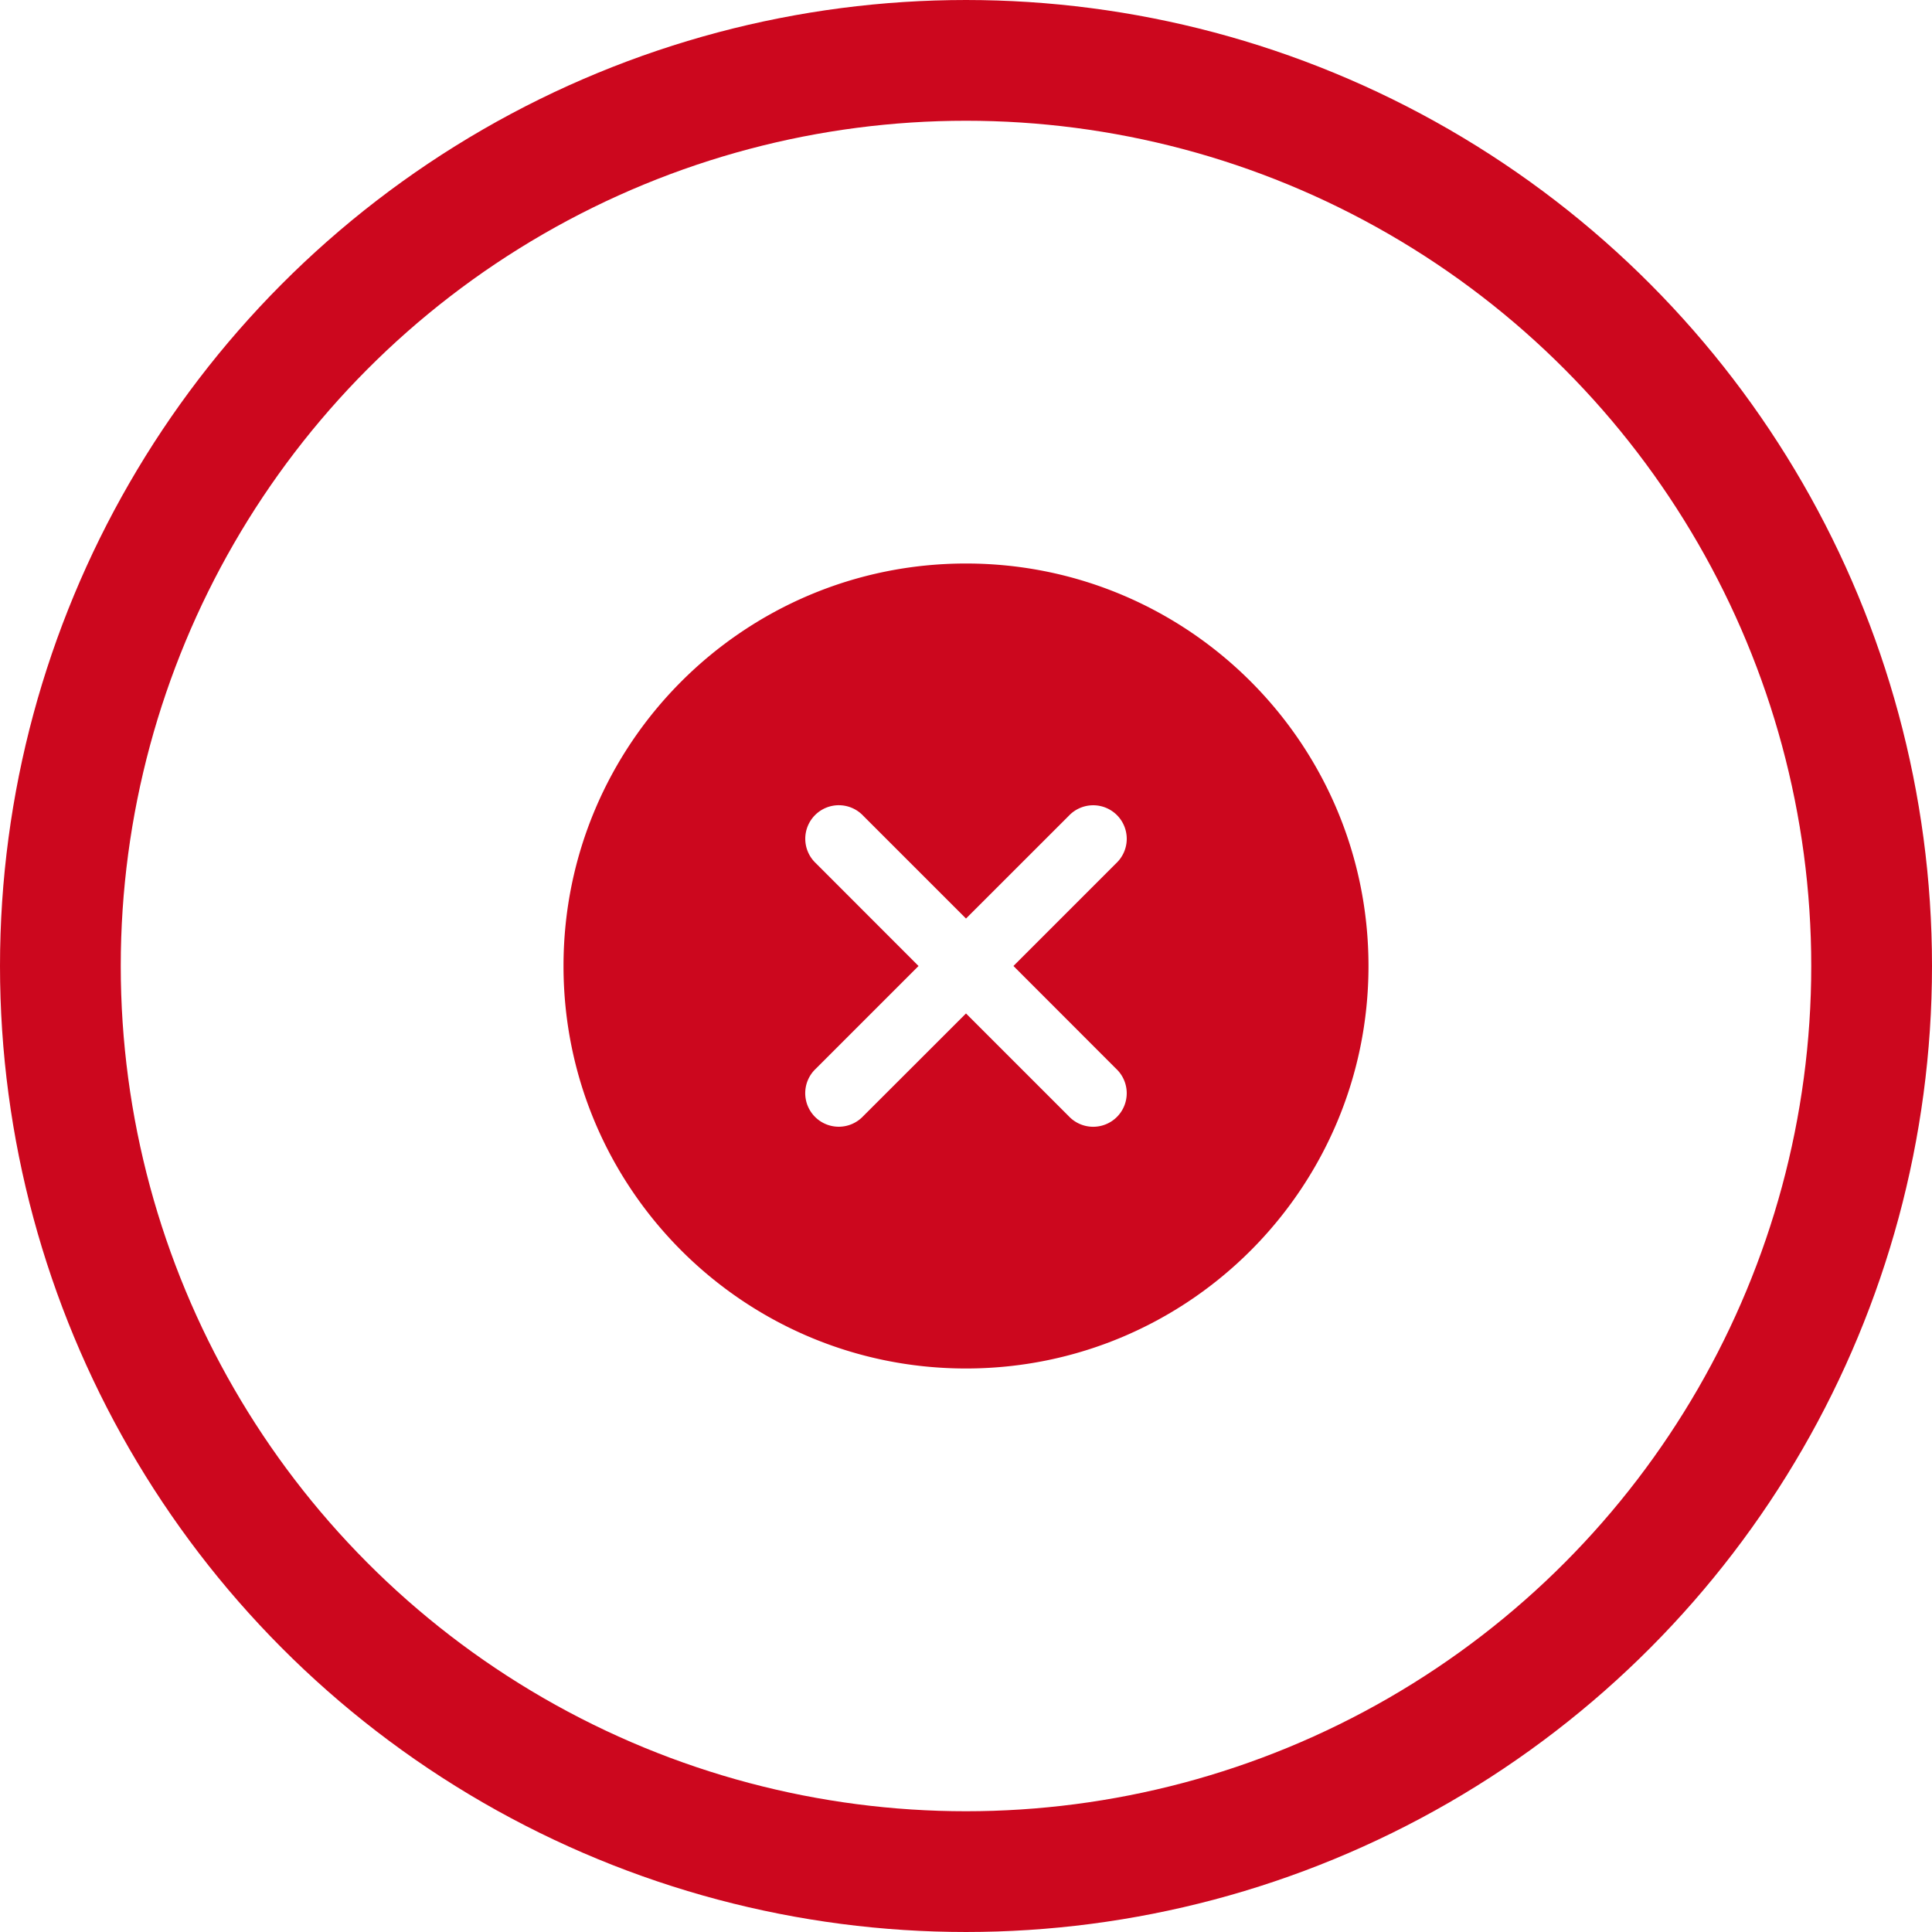 <svg width="64" height="64" viewBox="0 0 64 64" xmlns="http://www.w3.org/2000/svg">
    <g fill="none" fill-rule="evenodd">
        <circle stroke="#CC071E" stroke-width="4" cx="32" cy="32" r="30"/>
        <path d="M32 45.333c-7.364 0-13.333-5.97-13.333-13.333 0-7.364 5.97-13.333 13.333-13.333 7.364 0 13.333 5.97 13.333 13.333 0 7.364-5.97 13.333-13.333 13.333zM33.571 32l3.405-3.405a1.111 1.111 0 1 0-1.571-1.57L32 30.428l-3.405-3.405a1.111 1.111 0 1 0-1.57 1.571L30.428 32l-3.405 3.405a1.111 1.111 0 1 0 1.571 1.57L32 33.572l3.405 3.405a1.111 1.111 0 1 0 1.57-1.571L33.572 32z" fill="#CC071E" fill-rule="nonzero"/>
    </g>
</svg>
